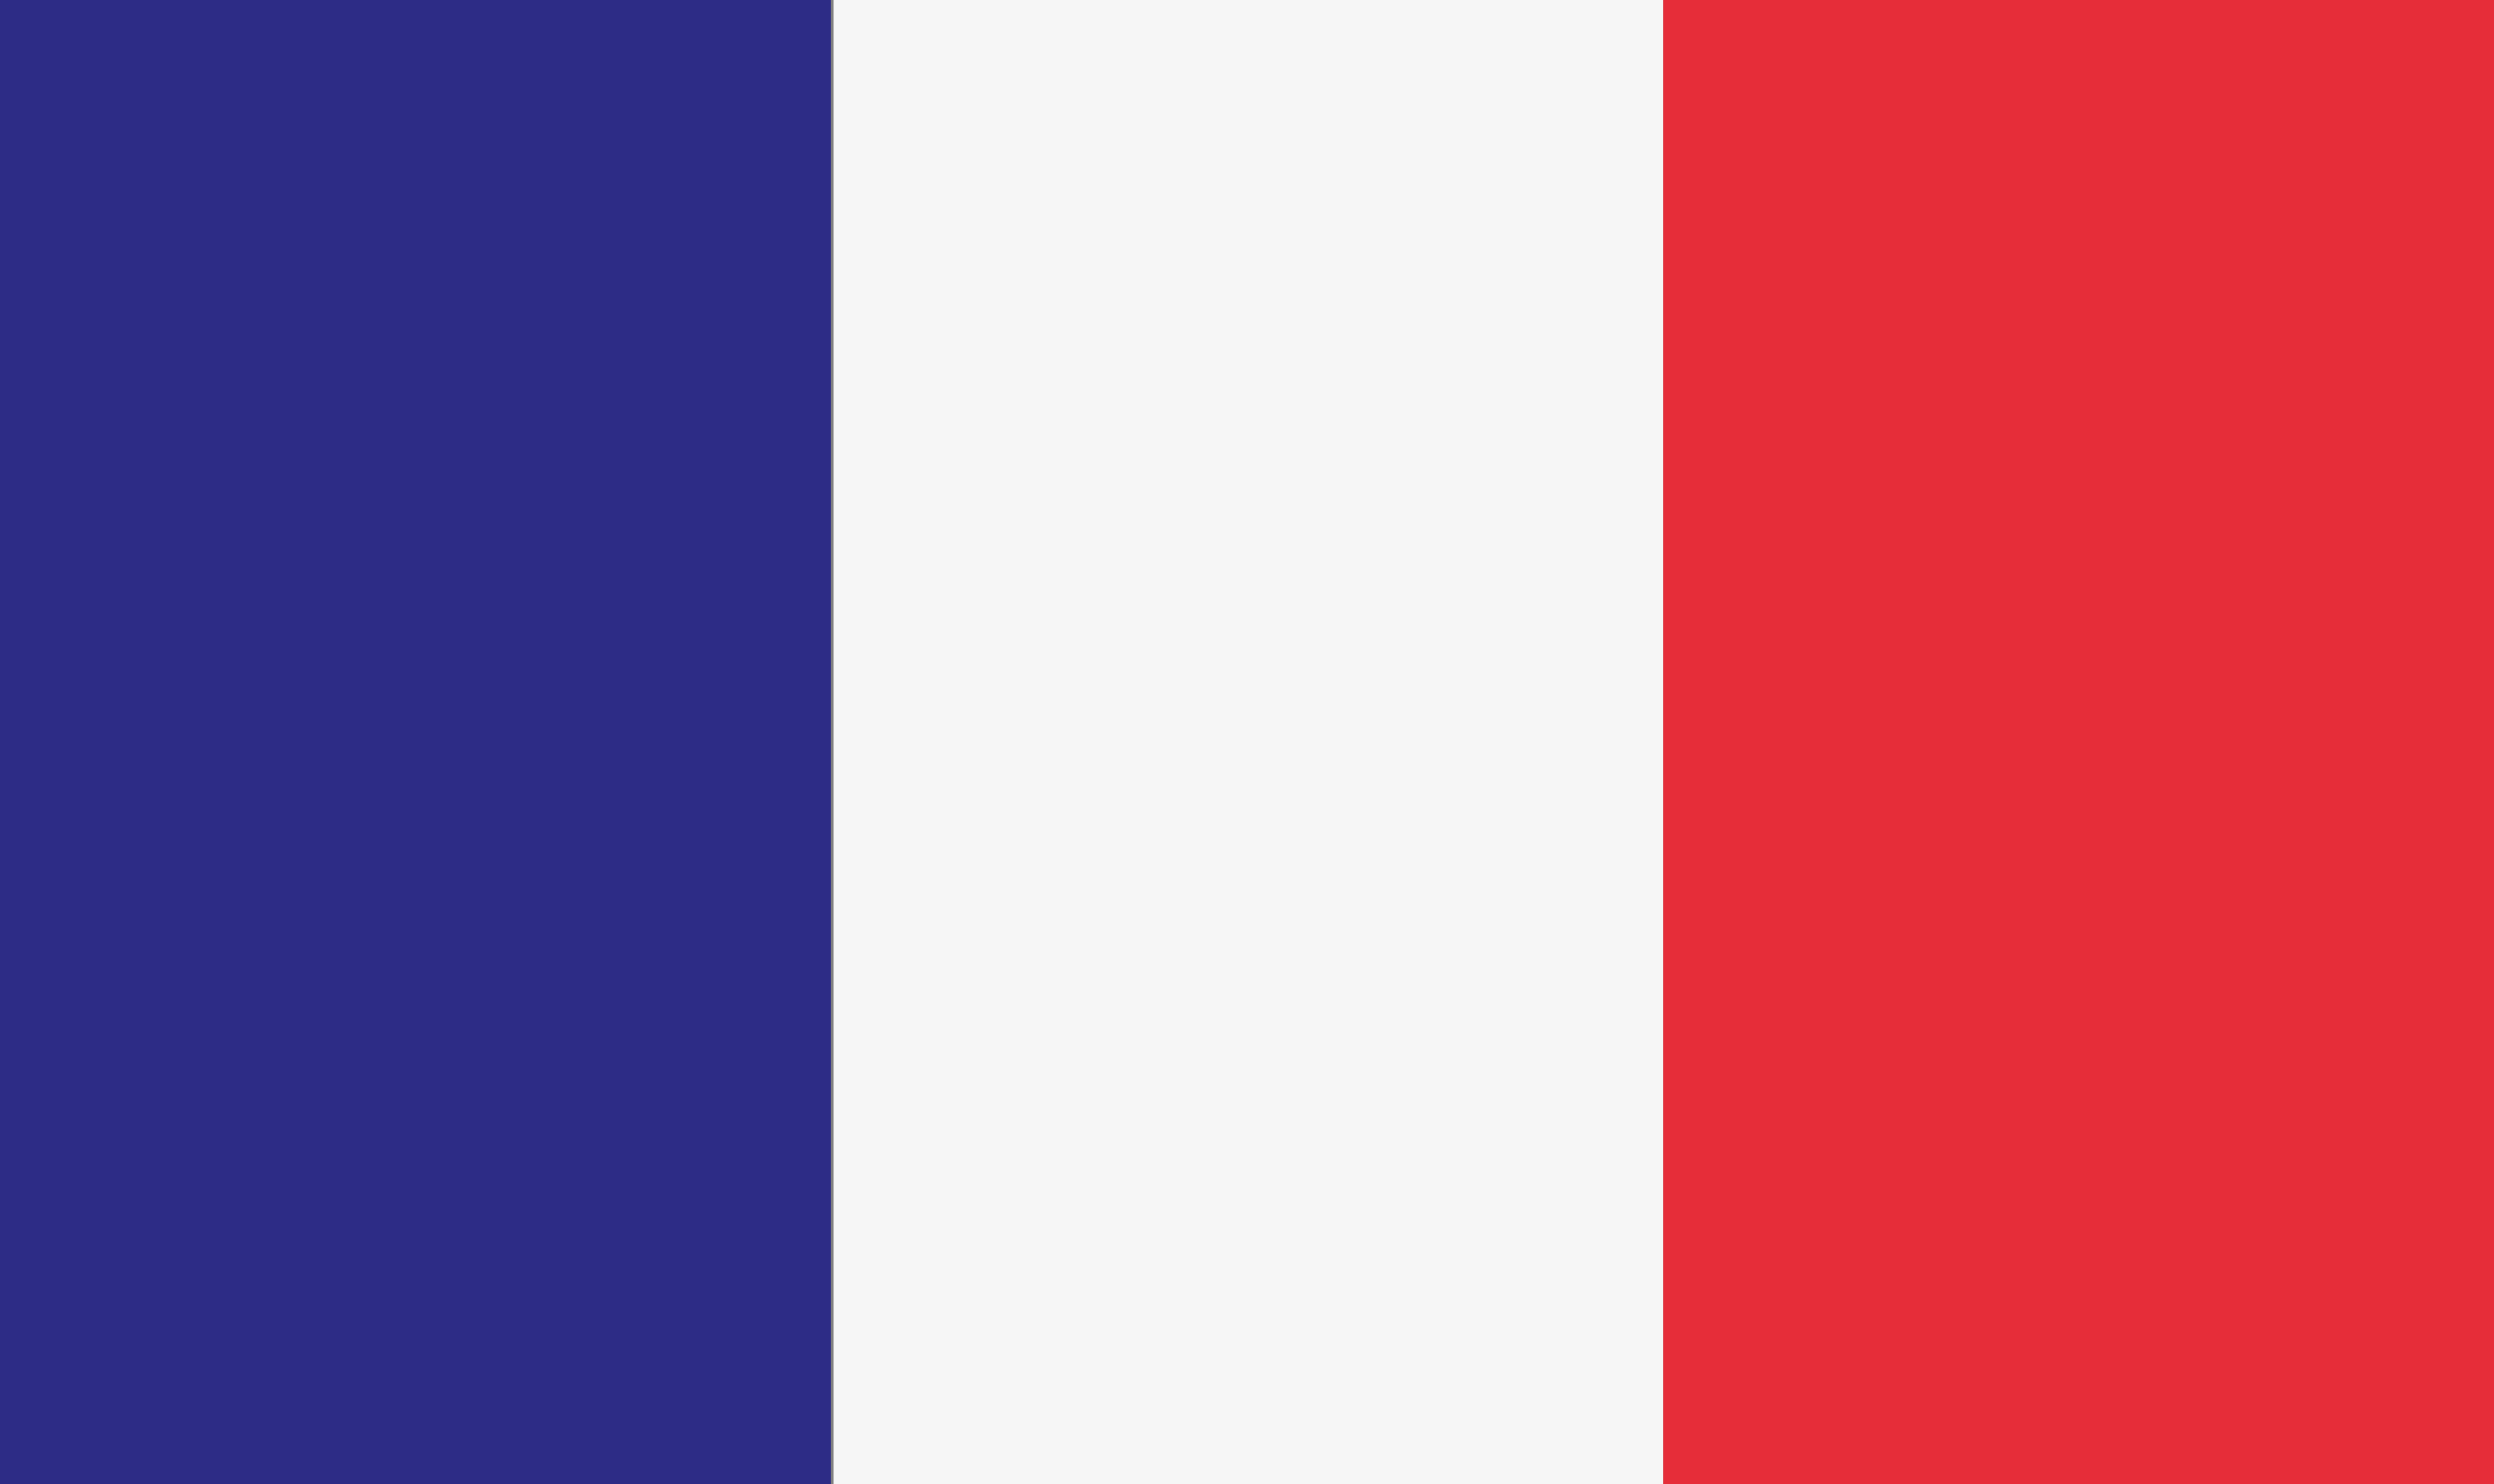 <svg xmlns="http://www.w3.org/2000/svg" viewBox="0 0 18.85 11.22"><rect x="0" y="0" width="18.85" height="11.22" fill="#808080" stroke="none"/><defs><style>.cls-1{fill:#e62d39;}.cls-2{fill:#f6f6f6;}.cls-3{fill:#2d2c86;}</style></defs><title>Element 1</title><g id="Ebene_2" data-name="Ebene 2"><g id="Ebene_1-2" data-name="Ebene 1"><rect class="cls-1" x="12.57" width="6.29" height="11.22"/><rect class="cls-2" x="6.3" width="6.27" height="11.22"/><rect class="cls-3" width="6.28" height="11.22"/></g></g></svg>